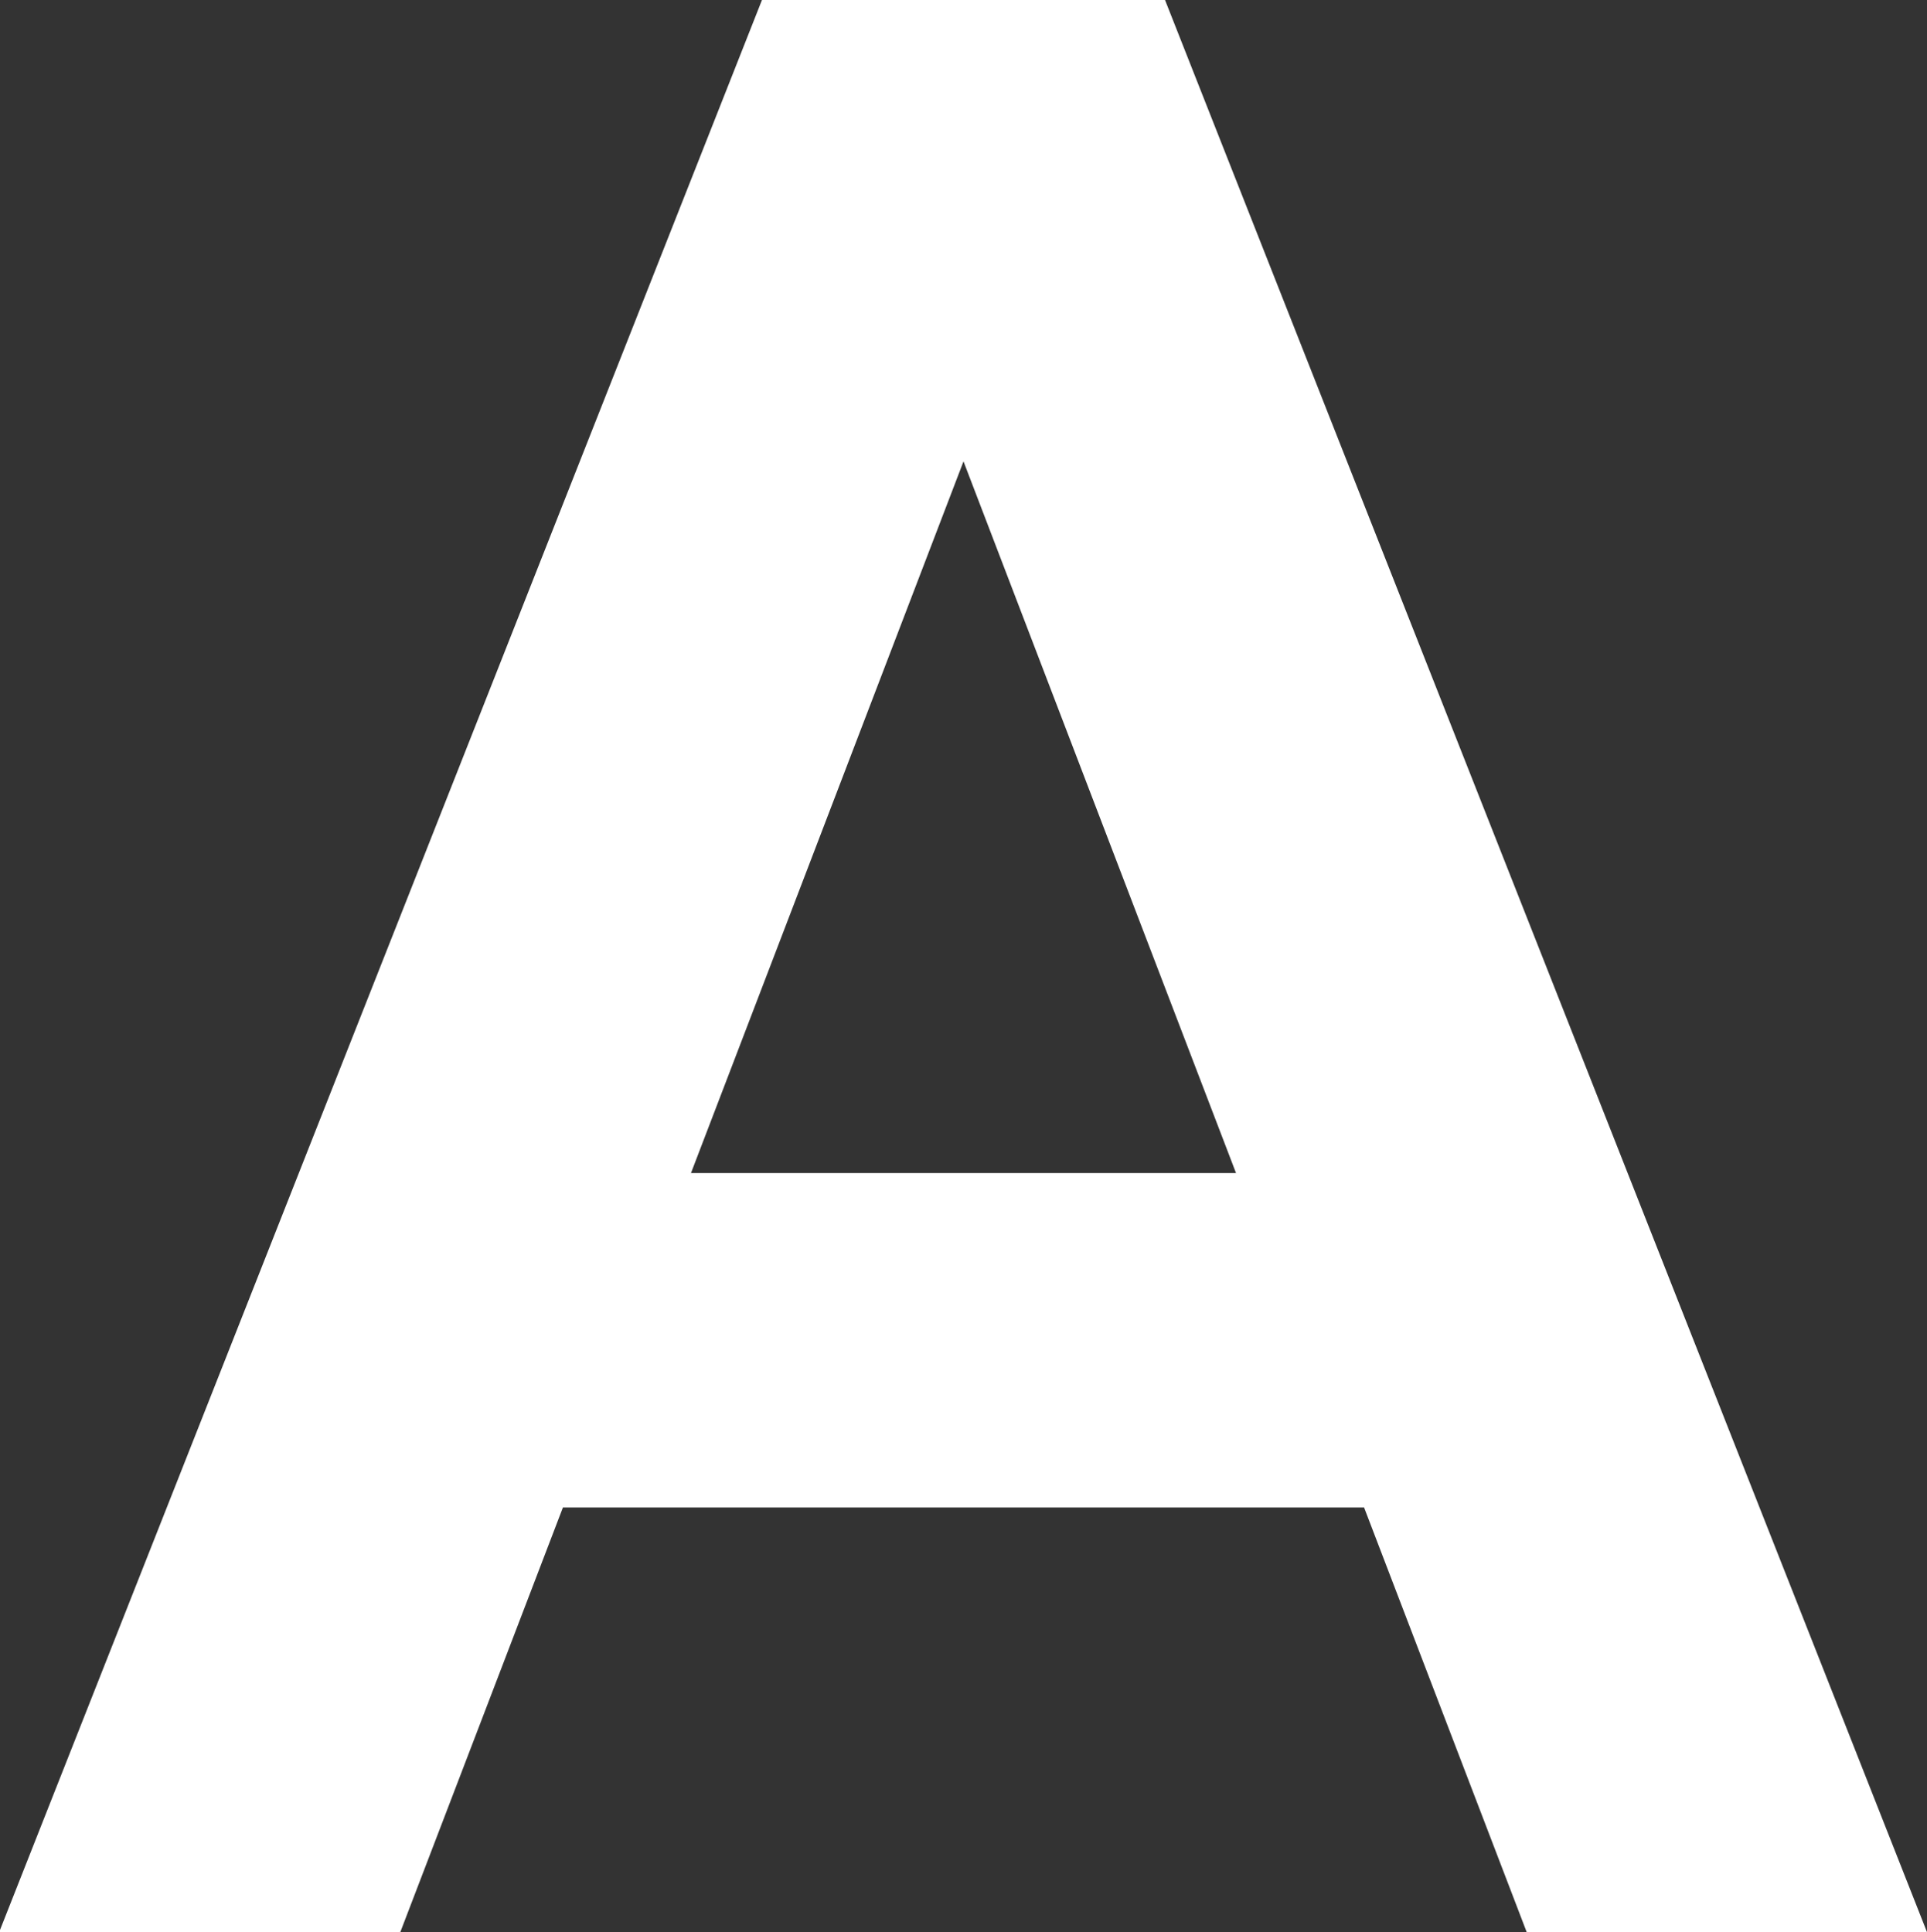 <svg xmlns="http://www.w3.org/2000/svg" width="9.074" height="9.1" viewBox="0 0 9.074 9.1">
  <rect x="0" y="0" width="9.074" height="9.1" fill="#333333" stroke="none"/>
  <path id="Path_9111" data-name="Path 9111" d="M7.293,0,3.809-9.1H5.59L9.178,0ZM.1,0,3.692-9.1H5.473L1.989,0Zm1.69-2V-3.575H7.5V-2Z" transform="translate(-0.104 9.1)" fill="#fff"/>
</svg>
